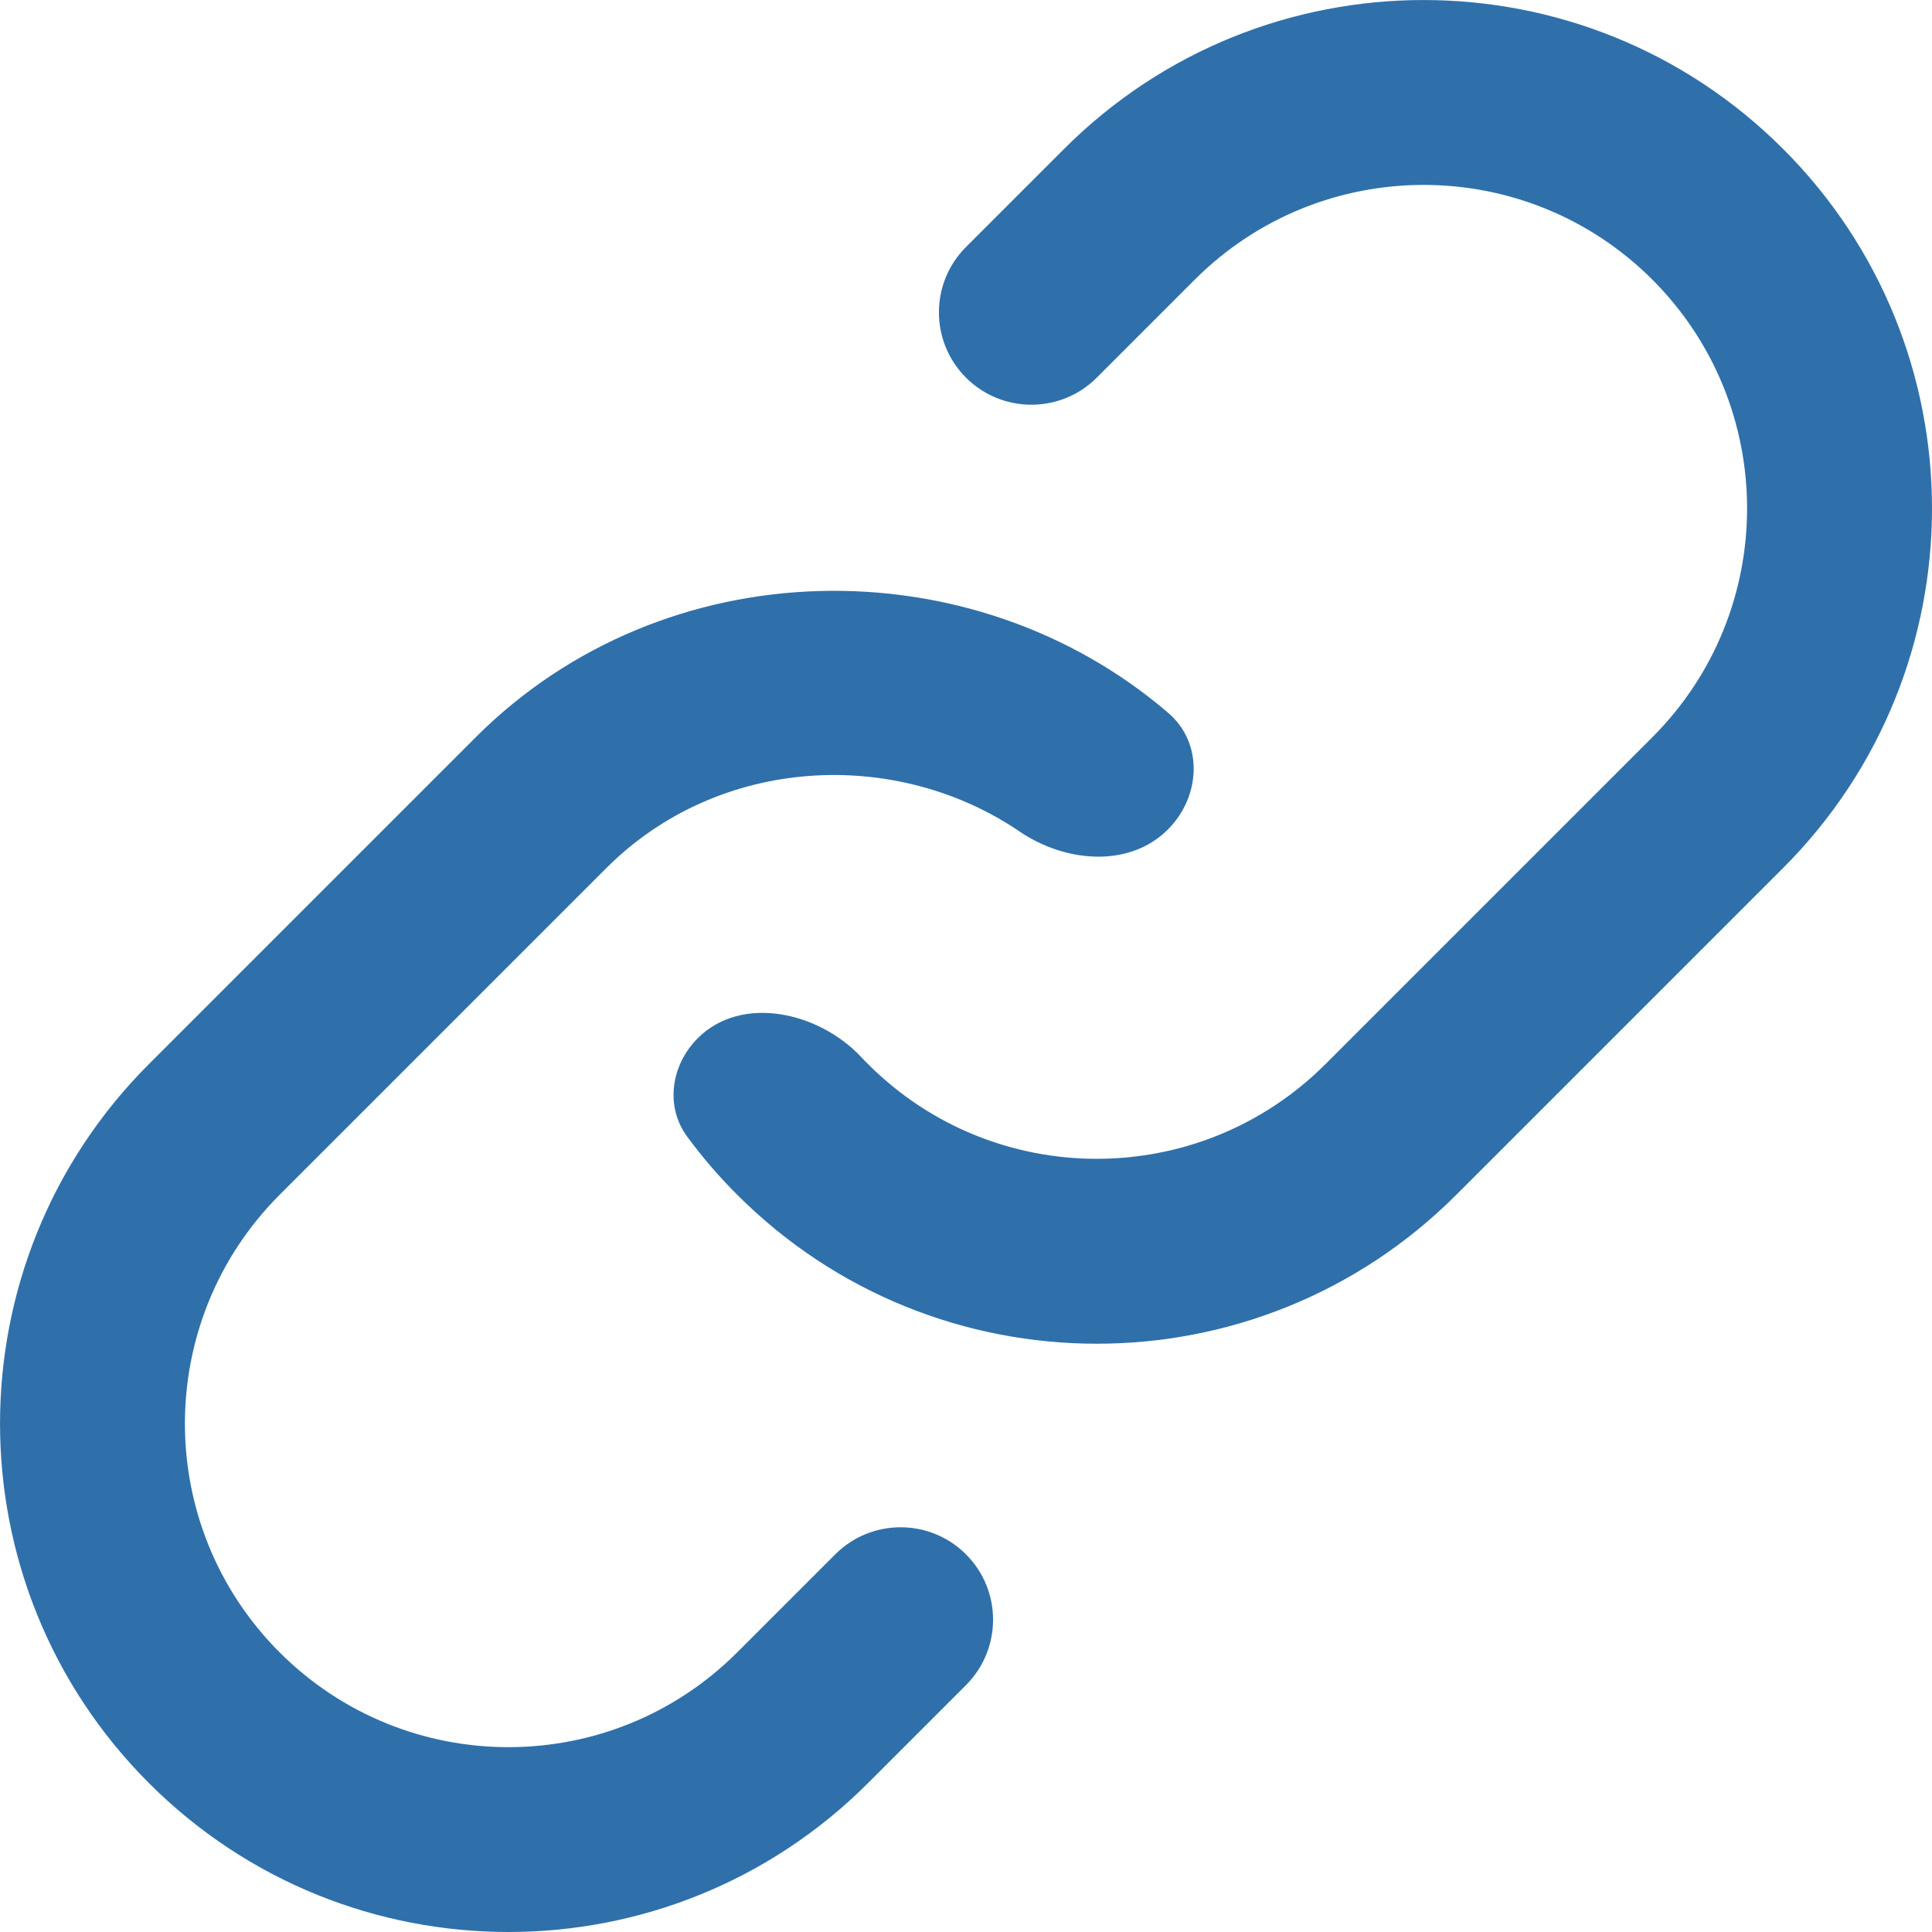 <svg width="19" height="19" viewBox="0 0 19 19" fill="none" xmlns="http://www.w3.org/2000/svg">
<path d="M10.464 1.465C12.417 -0.488 15.583 -0.488 17.536 1.465C19.488 3.417 19.488 6.583 17.536 8.536L14.322 11.75C12.369 13.703 9.203 13.703 7.25 11.75C7.069 11.569 6.905 11.378 6.758 11.178C6.538 10.88 6.6 10.472 6.862 10.21C7.292 9.78 8.05 9.95 8.467 10.393C8.489 10.417 8.512 10.441 8.536 10.464C9.778 11.707 11.793 11.707 13.036 10.464L16.25 7.25C17.492 6.007 17.492 3.993 16.25 2.75C15.007 1.508 12.993 1.508 11.75 2.75L10.786 3.714C10.431 4.069 9.855 4.069 9.5 3.714C9.145 3.359 9.145 2.784 9.5 2.429L10.464 1.465Z" fill="#2F70AB"/>
<path d="M4.679 7.25C6.537 5.392 9.559 5.354 11.489 7.011C11.837 7.309 11.809 7.834 11.485 8.158C11.104 8.539 10.473 8.481 10.028 8.178C8.806 7.347 7.068 7.432 5.964 8.536L2.75 11.75C1.508 12.993 1.508 15.008 2.75 16.25C3.993 17.493 6.007 17.493 7.25 16.25L8.214 15.286C8.569 14.931 9.145 14.931 9.5 15.286C9.855 15.641 9.855 16.216 9.5 16.572L8.536 17.536C6.583 19.488 3.417 19.488 1.465 17.536C-0.488 15.583 -0.488 12.417 1.465 10.464L4.679 7.25Z" fill="#2F70AB"/>
</svg>
